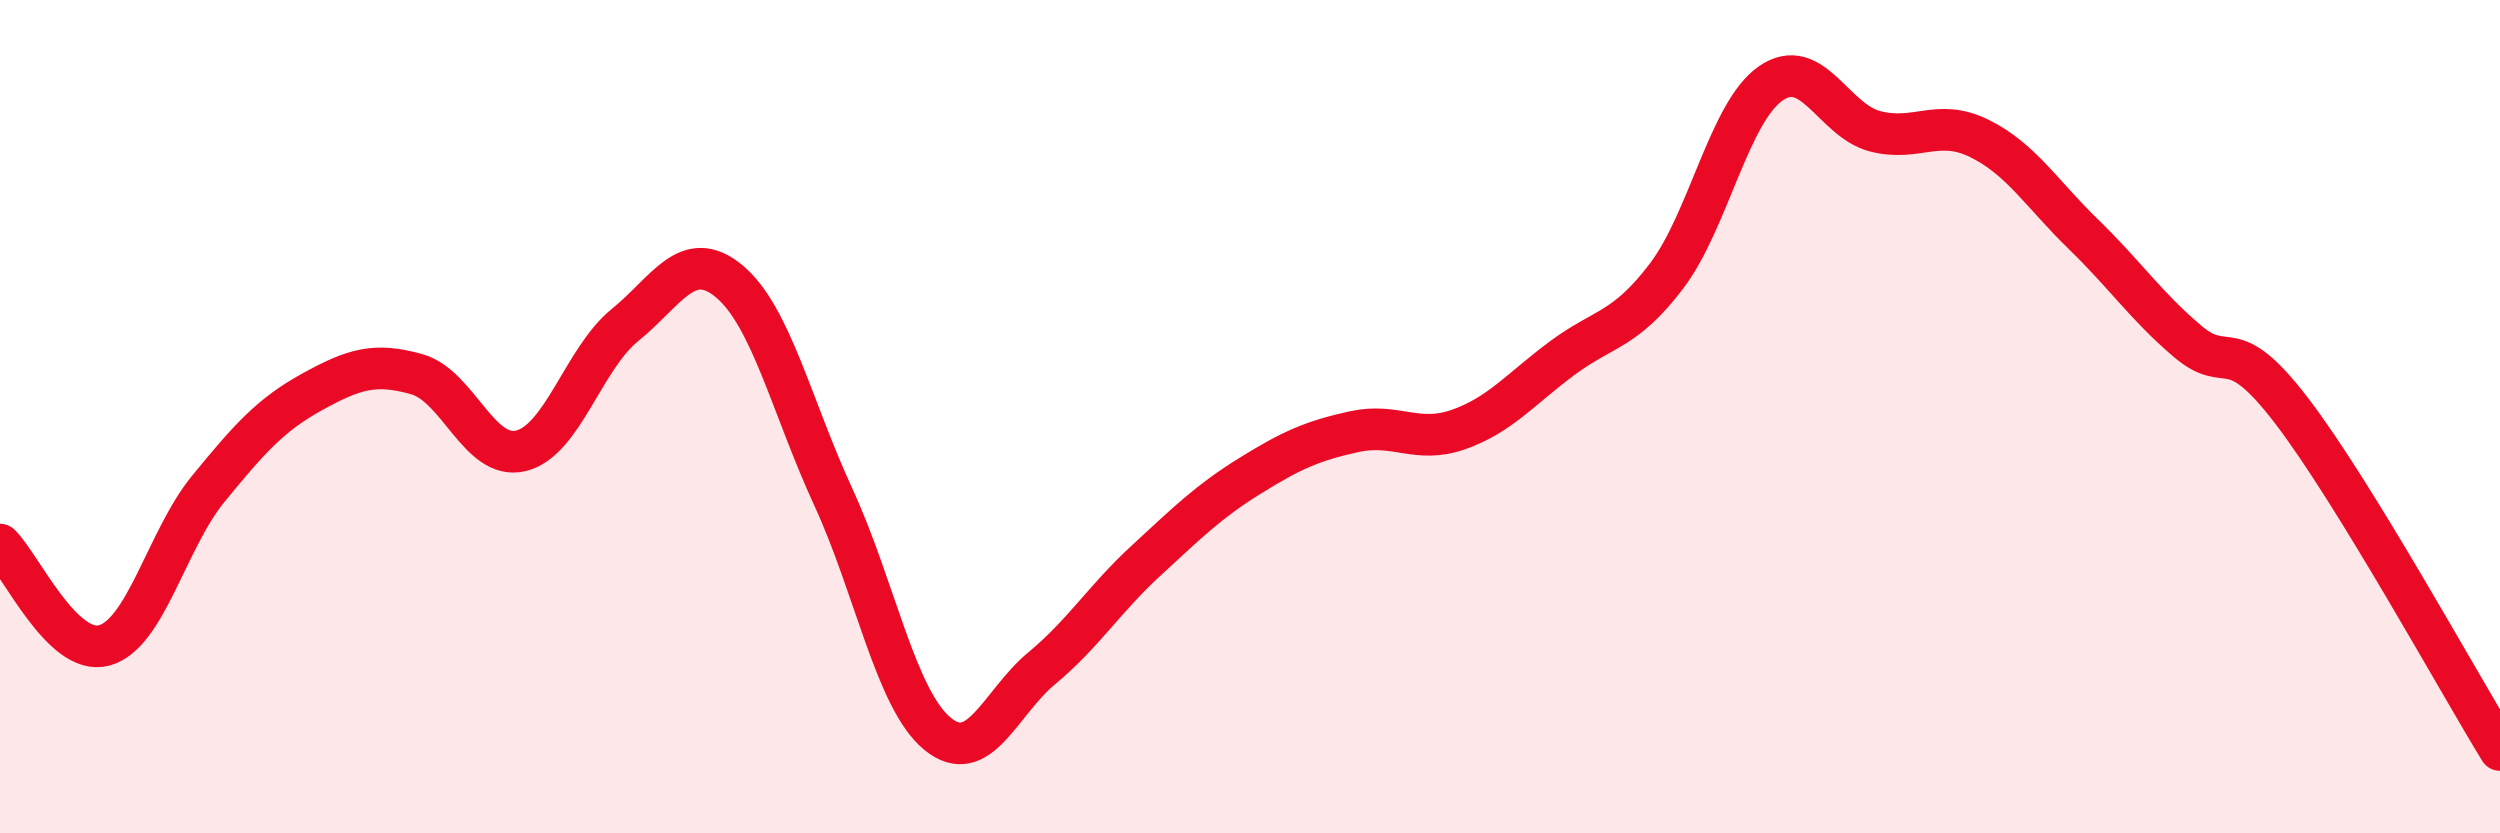 
    <svg width="60" height="20" viewBox="0 0 60 20" xmlns="http://www.w3.org/2000/svg">
      <path
        d="M 0,13.07 C 0.5,13.55 1.5,15.76 2.5,15.49 C 3.5,15.22 4,12.95 5,11.73 C 6,10.51 6.5,9.95 7.5,9.4 C 8.5,8.85 9,8.7 10,8.98 C 11,9.26 11.5,11.06 12.5,10.82 C 13.5,10.58 14,8.61 15,7.8 C 16,6.99 16.5,5.92 17.5,6.75 C 18.5,7.58 19,9.76 20,11.93 C 21,14.1 21.5,16.79 22.5,17.61 C 23.5,18.43 24,16.87 25,16.04 C 26,15.21 26.5,14.38 27.5,13.46 C 28.5,12.54 29,12.04 30,11.42 C 31,10.8 31.5,10.58 32.5,10.36 C 33.5,10.14 34,10.66 35,10.31 C 36,9.96 36.5,9.33 37.5,8.59 C 38.5,7.85 39,7.94 40,6.62 C 41,5.3 41.5,2.69 42.5,2 C 43.5,1.31 44,2.89 45,3.15 C 46,3.41 46.5,2.83 47.5,3.32 C 48.5,3.81 49,4.65 50,5.62 C 51,6.59 51.5,7.34 52.5,8.19 C 53.5,9.04 53.5,7.9 55,9.86 C 56.5,11.82 59,16.37 60,18L60 20L0 20Z"
        fill="#EB0A25"
        opacity="0.1"
        stroke-linecap="round"
        stroke-linejoin="round"
      />
      <path
        d="M 0,13.07 C 0.5,13.55 1.5,15.76 2.5,15.49 C 3.5,15.22 4,12.95 5,11.73 C 6,10.51 6.5,9.95 7.5,9.4 C 8.5,8.85 9,8.7 10,8.98 C 11,9.26 11.5,11.06 12.5,10.82 C 13.5,10.58 14,8.61 15,7.8 C 16,6.99 16.5,5.92 17.5,6.75 C 18.5,7.58 19,9.76 20,11.93 C 21,14.1 21.5,16.79 22.5,17.61 C 23.5,18.43 24,16.87 25,16.04 C 26,15.21 26.5,14.38 27.5,13.46 C 28.5,12.54 29,12.04 30,11.42 C 31,10.8 31.5,10.58 32.5,10.36 C 33.5,10.14 34,10.66 35,10.31 C 36,9.96 36.5,9.33 37.5,8.59 C 38.5,7.85 39,7.94 40,6.62 C 41,5.3 41.5,2.69 42.5,2 C 43.5,1.31 44,2.89 45,3.15 C 46,3.41 46.5,2.83 47.5,3.32 C 48.5,3.81 49,4.65 50,5.62 C 51,6.59 51.5,7.34 52.5,8.19 C 53.5,9.04 53.5,7.9 55,9.86 C 56.5,11.82 59,16.37 60,18"
        stroke="#EB0A25"
        stroke-width="1"
        fill="none"
        stroke-linecap="round"
        stroke-linejoin="round"
      />
    </svg>
  